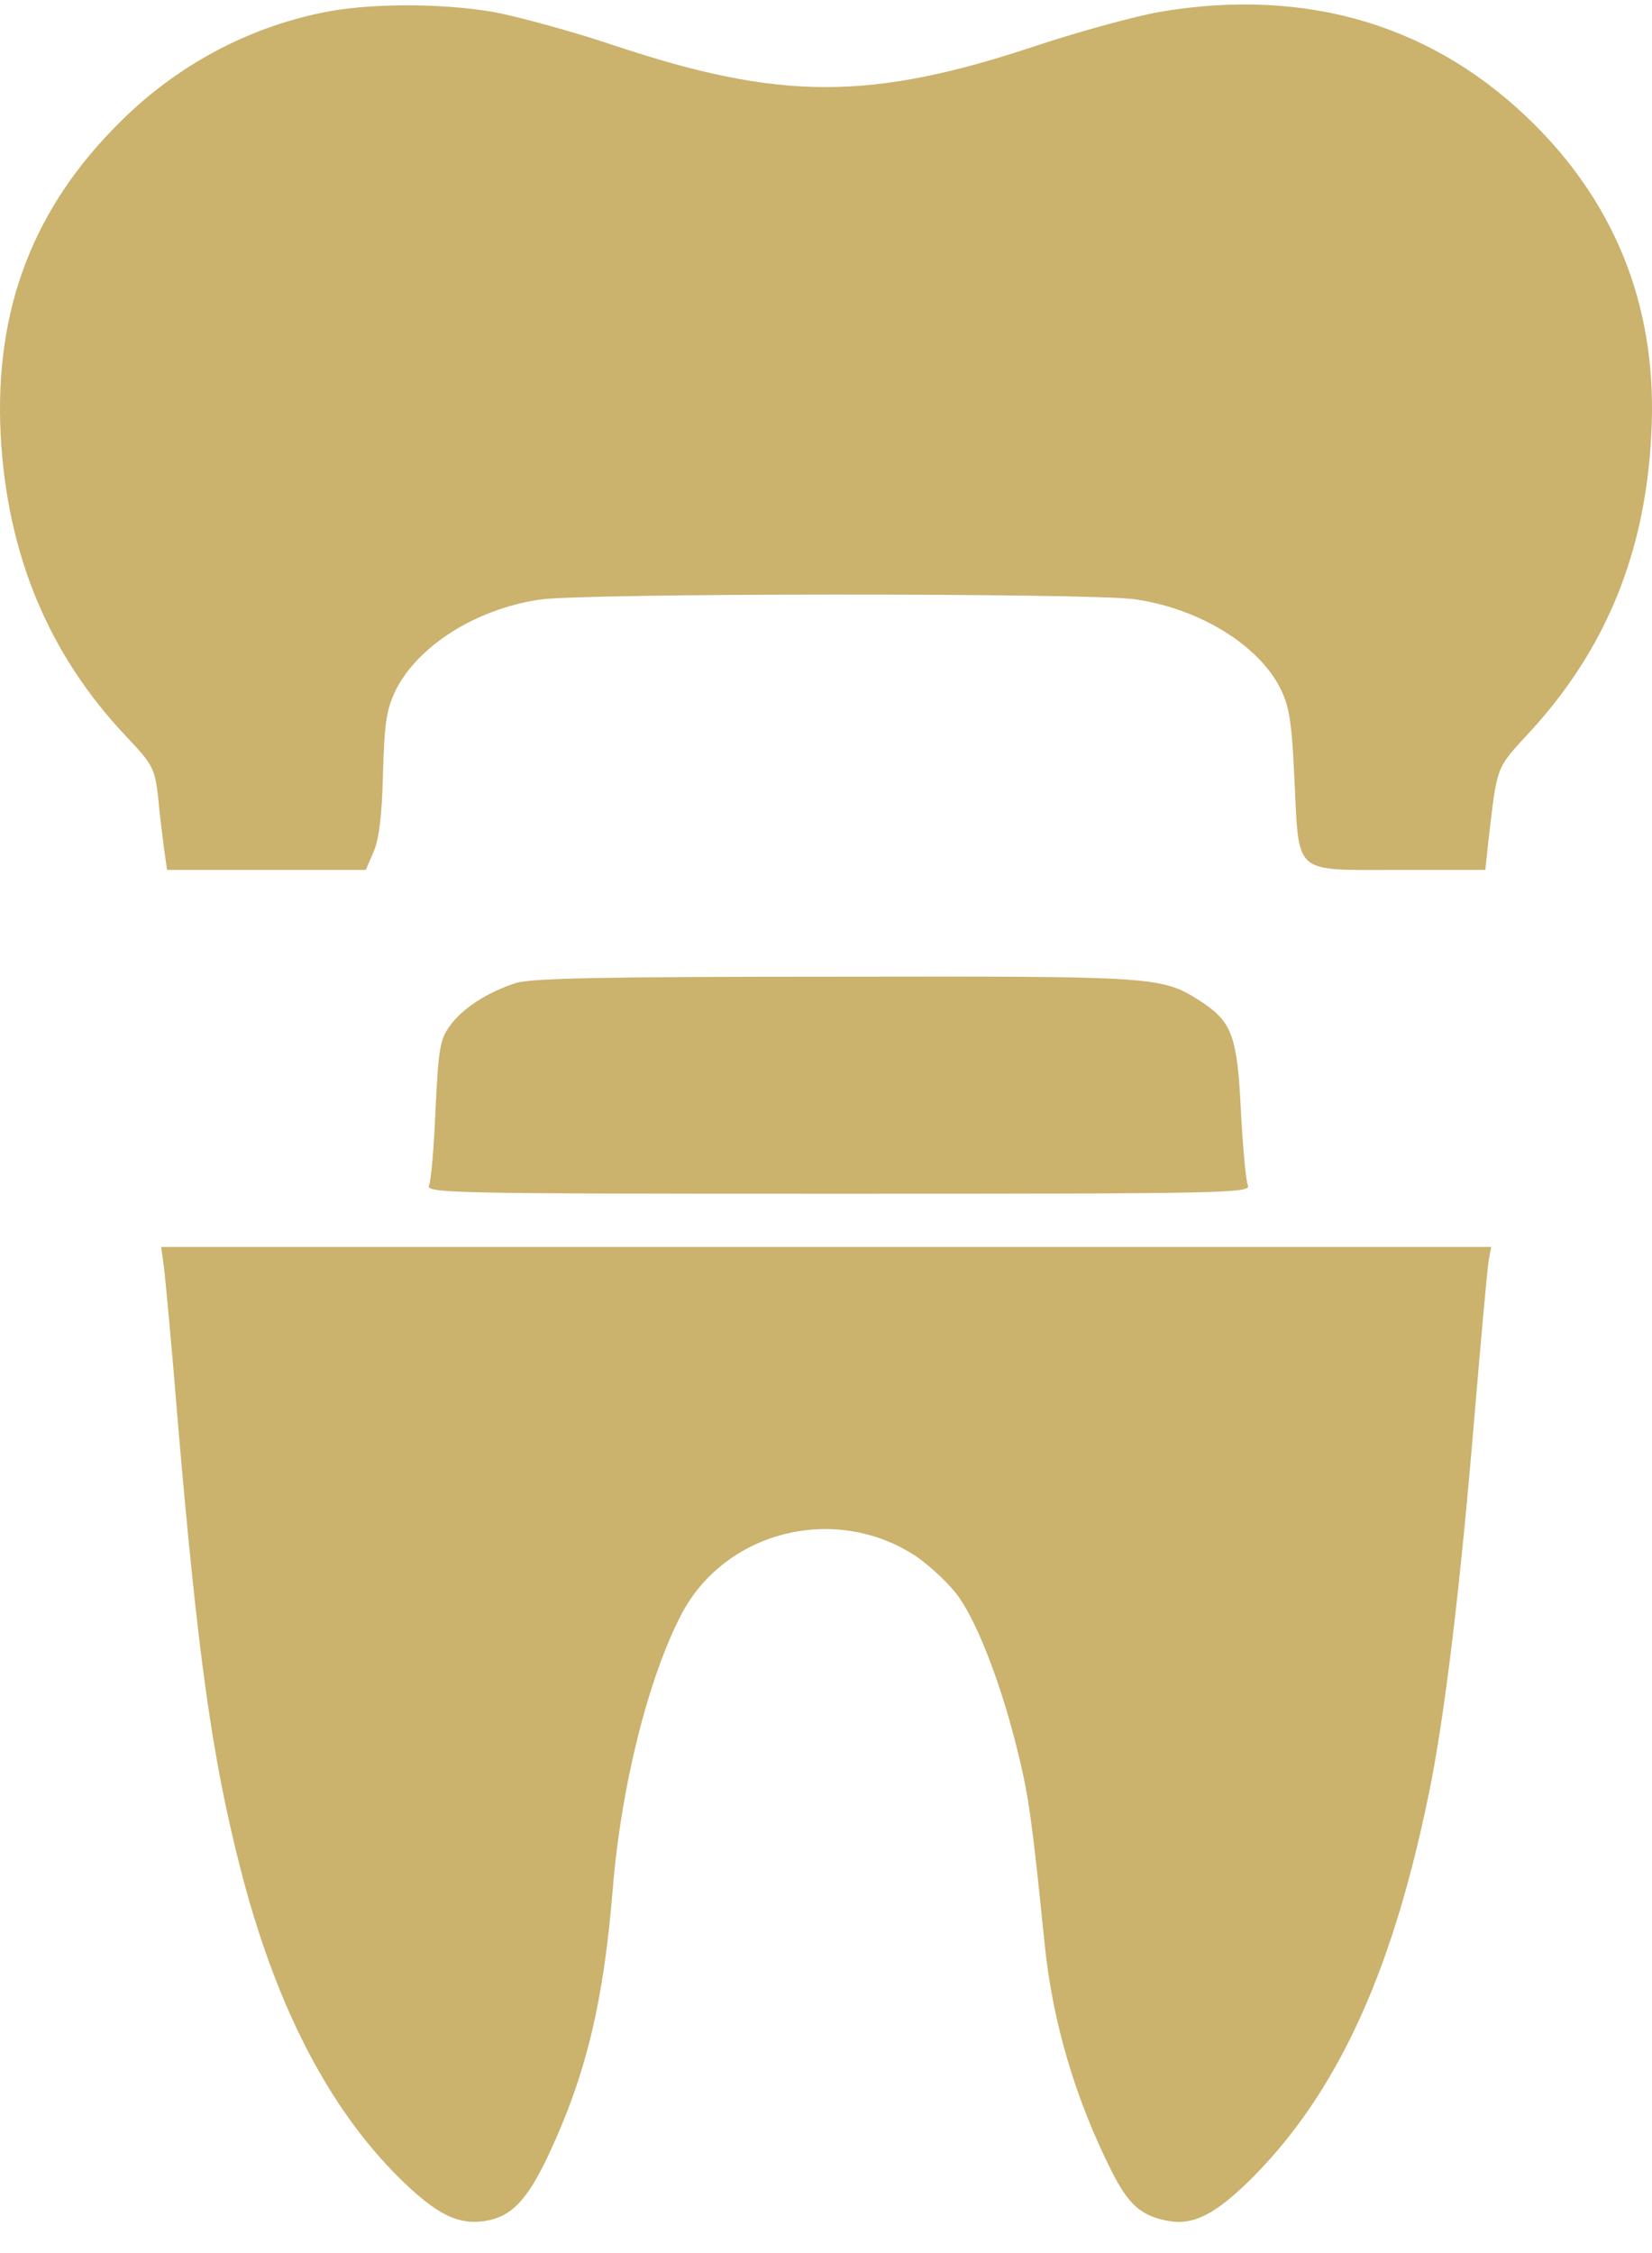 <?xml version="1.0" encoding="UTF-8"?> <svg xmlns="http://www.w3.org/2000/svg" width="44" height="60" viewBox="0 0 44 60" fill="none"><path d="M8.554 0.343C6.567 0.755 4.724 1.746 3.247 3.201C0.894 5.505 -0.152 8.221 0.018 11.581C0.188 14.76 1.286 17.412 3.351 19.6C4.083 20.372 4.122 20.462 4.214 21.248C4.253 21.698 4.332 22.316 4.371 22.612L4.449 23.166H7.103H9.743L9.953 22.677C10.096 22.355 10.175 21.698 10.201 20.591C10.24 19.24 10.293 18.892 10.541 18.377C11.129 17.206 12.659 16.227 14.358 15.97C15.456 15.79 29.012 15.79 30.215 15.957C31.94 16.202 33.535 17.18 34.11 18.351C34.345 18.828 34.411 19.265 34.476 20.759C34.607 23.333 34.411 23.166 37.247 23.166H39.561L39.64 22.419C39.888 20.321 39.823 20.501 40.777 19.458C42.777 17.27 43.823 14.709 43.98 11.581C44.163 8.35 43.117 5.569 40.895 3.342C38.241 0.678 34.829 -0.352 30.881 0.317C30.241 0.433 28.764 0.832 27.6 1.218C23.195 2.686 20.79 2.686 16.384 1.218C15.234 0.832 13.77 0.433 13.129 0.317C11.691 0.073 9.743 0.086 8.554 0.343Z" fill="#CBB26D"></path><path d="M13.744 26.177C12.986 26.422 12.319 26.847 11.979 27.323C11.718 27.683 11.678 27.941 11.6 29.537C11.561 30.529 11.482 31.443 11.43 31.558C11.325 31.777 11.901 31.79 22.332 31.79C32.764 31.79 33.339 31.777 33.234 31.558C33.182 31.443 33.104 30.554 33.051 29.602C32.96 27.619 32.816 27.22 32.019 26.692C30.947 25.997 30.921 25.997 22.28 26.01C16.097 26.01 14.175 26.049 13.744 26.177Z" fill="#CBB26D"></path><path d="M4.358 33.682C4.397 33.953 4.58 35.909 4.75 38.033C5.273 44.109 5.652 46.825 6.397 49.734C7.325 53.377 8.737 56.119 10.633 57.998C11.626 58.976 12.201 59.26 12.933 59.144C13.626 59.028 14.044 58.59 14.62 57.367C15.613 55.23 16.07 53.338 16.319 50.326C16.541 47.572 17.26 44.714 18.136 43.015C19.299 40.762 22.254 40.028 24.398 41.444C24.803 41.727 25.326 42.217 25.561 42.564C26.071 43.311 26.685 44.92 27.103 46.632C27.404 47.829 27.496 48.55 27.822 51.755C28.032 53.84 28.633 55.874 29.6 57.805C30.058 58.719 30.398 59.015 31.117 59.144C31.796 59.272 32.398 58.951 33.378 57.972C35.692 55.63 37.169 52.334 38.136 47.365C38.516 45.344 38.895 42.217 39.261 37.84C39.444 35.678 39.614 33.76 39.653 33.553L39.718 33.206H22.005H4.292L4.358 33.682Z" fill="#CBB26D"></path></svg> 